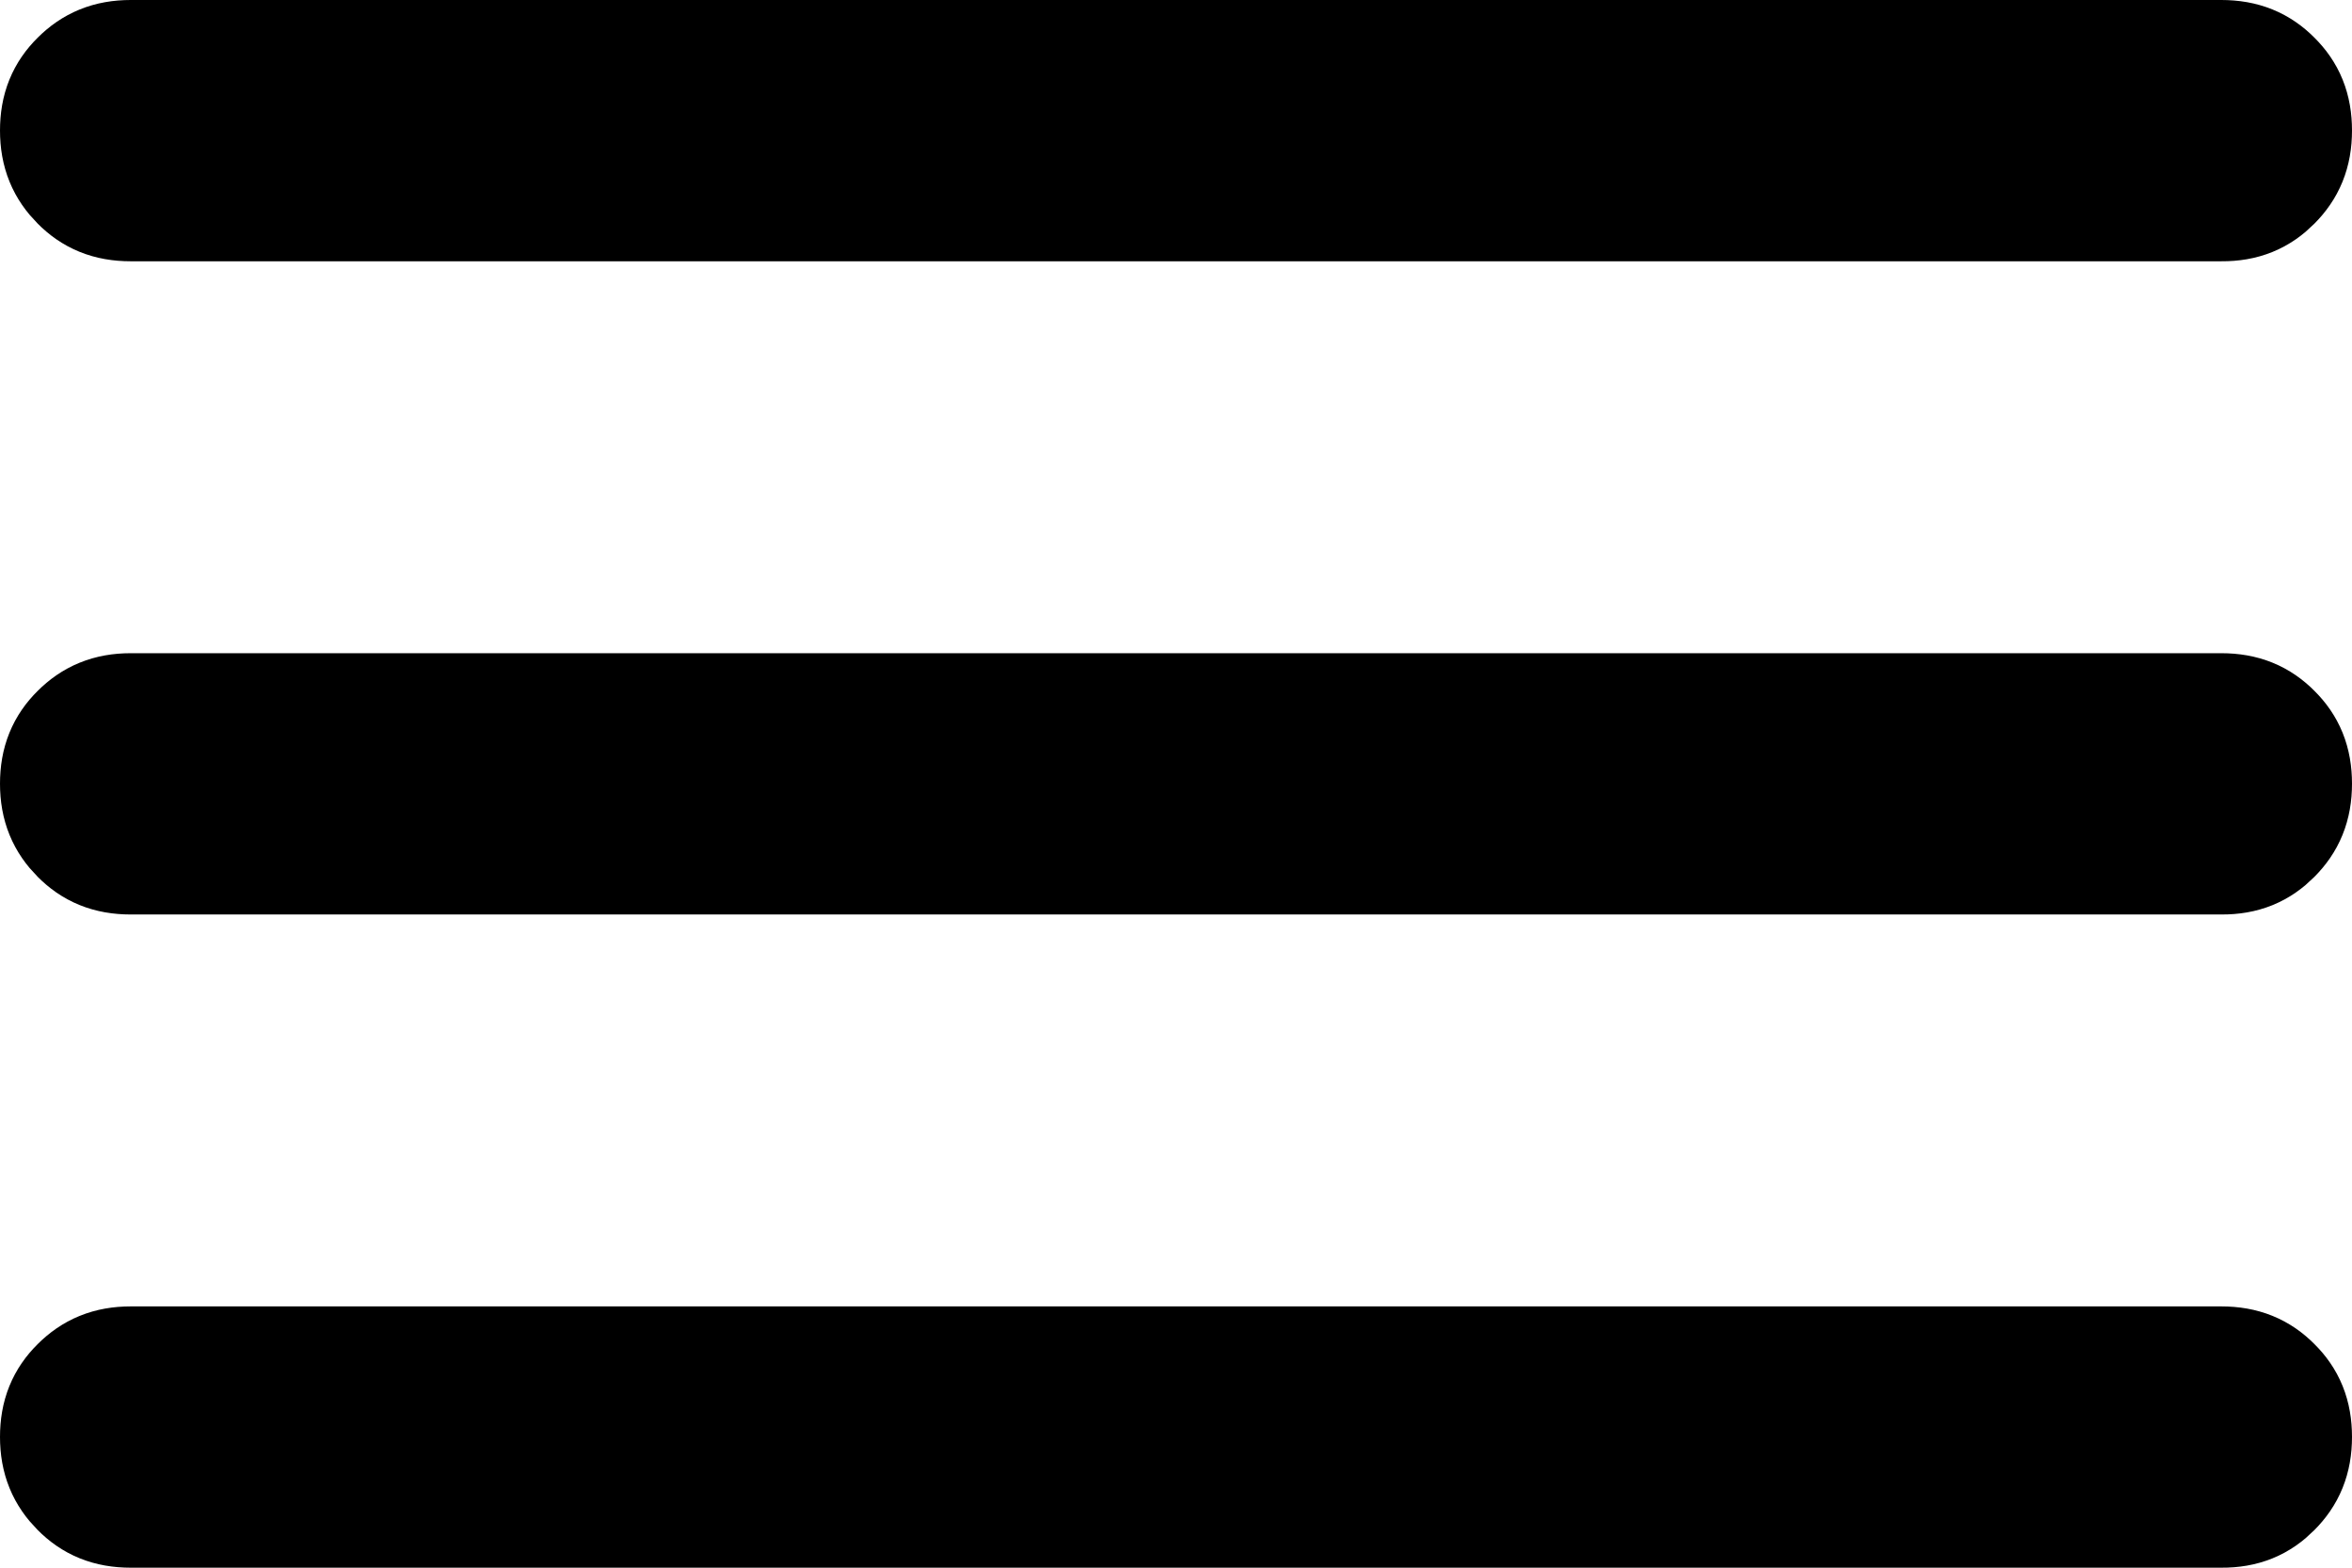 <svg width="18" height="12" viewBox="0 0 18 12" fill="none" xmlns="http://www.w3.org/2000/svg">
<path d="M1 10.5H17C17.157 10.5 17.266 10.548 17.359 10.642C17.453 10.735 17.5 10.843 17.5 10.999C17.5 11.156 17.452 11.265 17.357 11.36C17.265 11.453 17.158 11.501 17.002 11.5H1C0.843 11.5 0.735 11.452 0.643 11.359C0.549 11.265 0.5 11.156 0.5 10.999C0.5 10.844 0.547 10.736 0.641 10.643C0.736 10.548 0.845 10.5 1 10.5ZM1 5.5H17C17.157 5.5 17.266 5.548 17.359 5.642C17.453 5.735 17.5 5.843 17.5 5.999C17.5 6.156 17.452 6.265 17.357 6.36C17.265 6.453 17.158 6.501 17.002 6.5H1C0.843 6.5 0.735 6.452 0.643 6.359C0.549 6.265 0.5 6.156 0.5 5.999C0.5 5.844 0.547 5.736 0.641 5.643C0.736 5.548 0.845 5.5 1 5.5ZM1 0.5H17C17.157 0.5 17.266 0.548 17.359 0.642C17.453 0.735 17.5 0.843 17.5 0.999C17.5 1.156 17.452 1.265 17.357 1.36C17.265 1.453 17.158 1.501 17.002 1.5H1C0.843 1.5 0.735 1.452 0.643 1.359C0.549 1.265 0.5 1.156 0.5 0.999C0.5 0.844 0.547 0.736 0.641 0.643C0.736 0.548 0.845 0.5 1 0.5Z" fill="black" stroke="black"/>
</svg>
